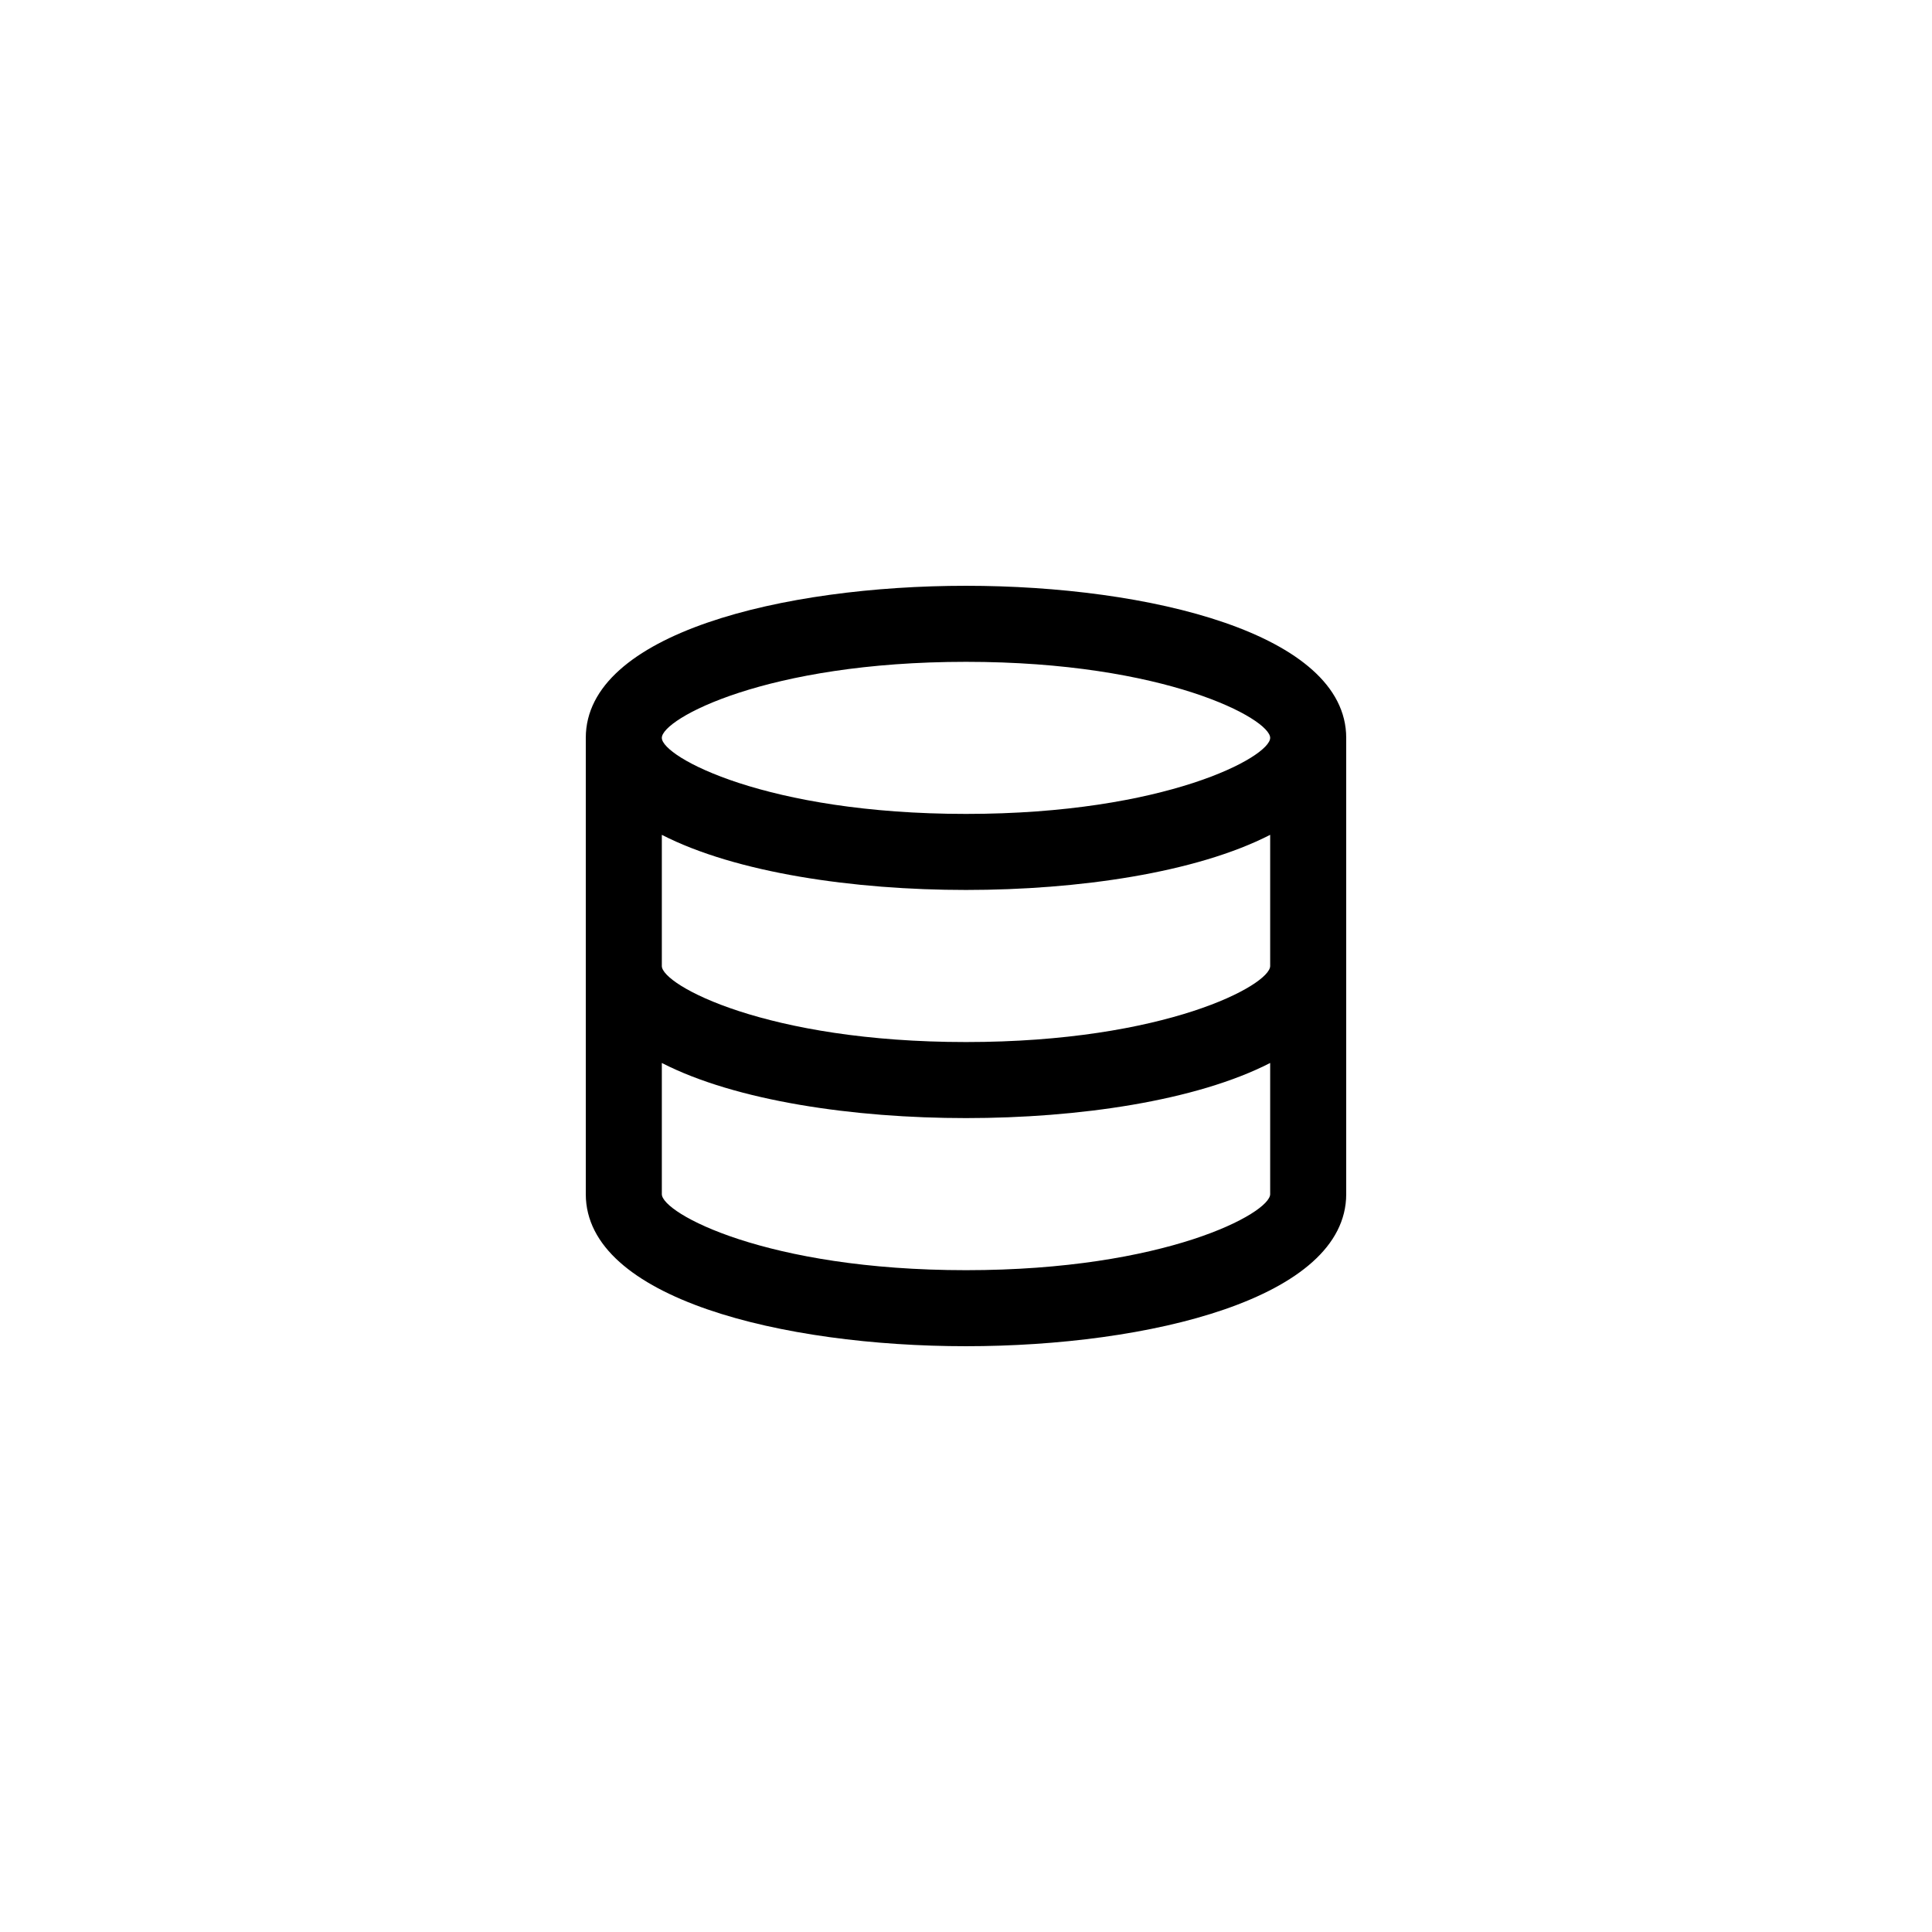 <?xml version="1.0" encoding="UTF-8"?>
<!-- Uploaded to: SVG Repo, www.svgrepo.com, Generator: SVG Repo Mixer Tools -->
<svg fill="#000000" width="800px" height="800px" version="1.1" viewBox="144 144 512 512" xmlns="http://www.w3.org/2000/svg">
 <path d="m400 299.24c-48.367 0-100.76 12.594-100.76 40.305v120.91c0 27.711 52.395 40.305 100.76 40.305s100.76-12.594 100.76-40.305v-120.91c0-27.711-52.398-40.305-100.76-40.305zm80.609 100.76c0 5.039-27.711 20.152-80.609 20.152s-80.609-15.113-80.609-20.152v-34.762c19.648 10.078 50.883 14.609 80.609 14.609s60.961-4.535 80.609-14.609zm-80.609-80.609c52.898 0 80.609 15.113 80.609 20.152 0 5.039-27.711 20.152-80.609 20.152s-80.609-15.113-80.609-20.152c0-5.039 27.707-20.152 80.609-20.152zm0 161.22c-52.898 0-80.609-15.113-80.609-20.152v-34.762c19.648 10.078 50.883 14.609 80.609 14.609s60.961-4.535 80.609-14.609v34.762c0 5.035-27.711 20.152-80.609 20.152z"/>
</svg>